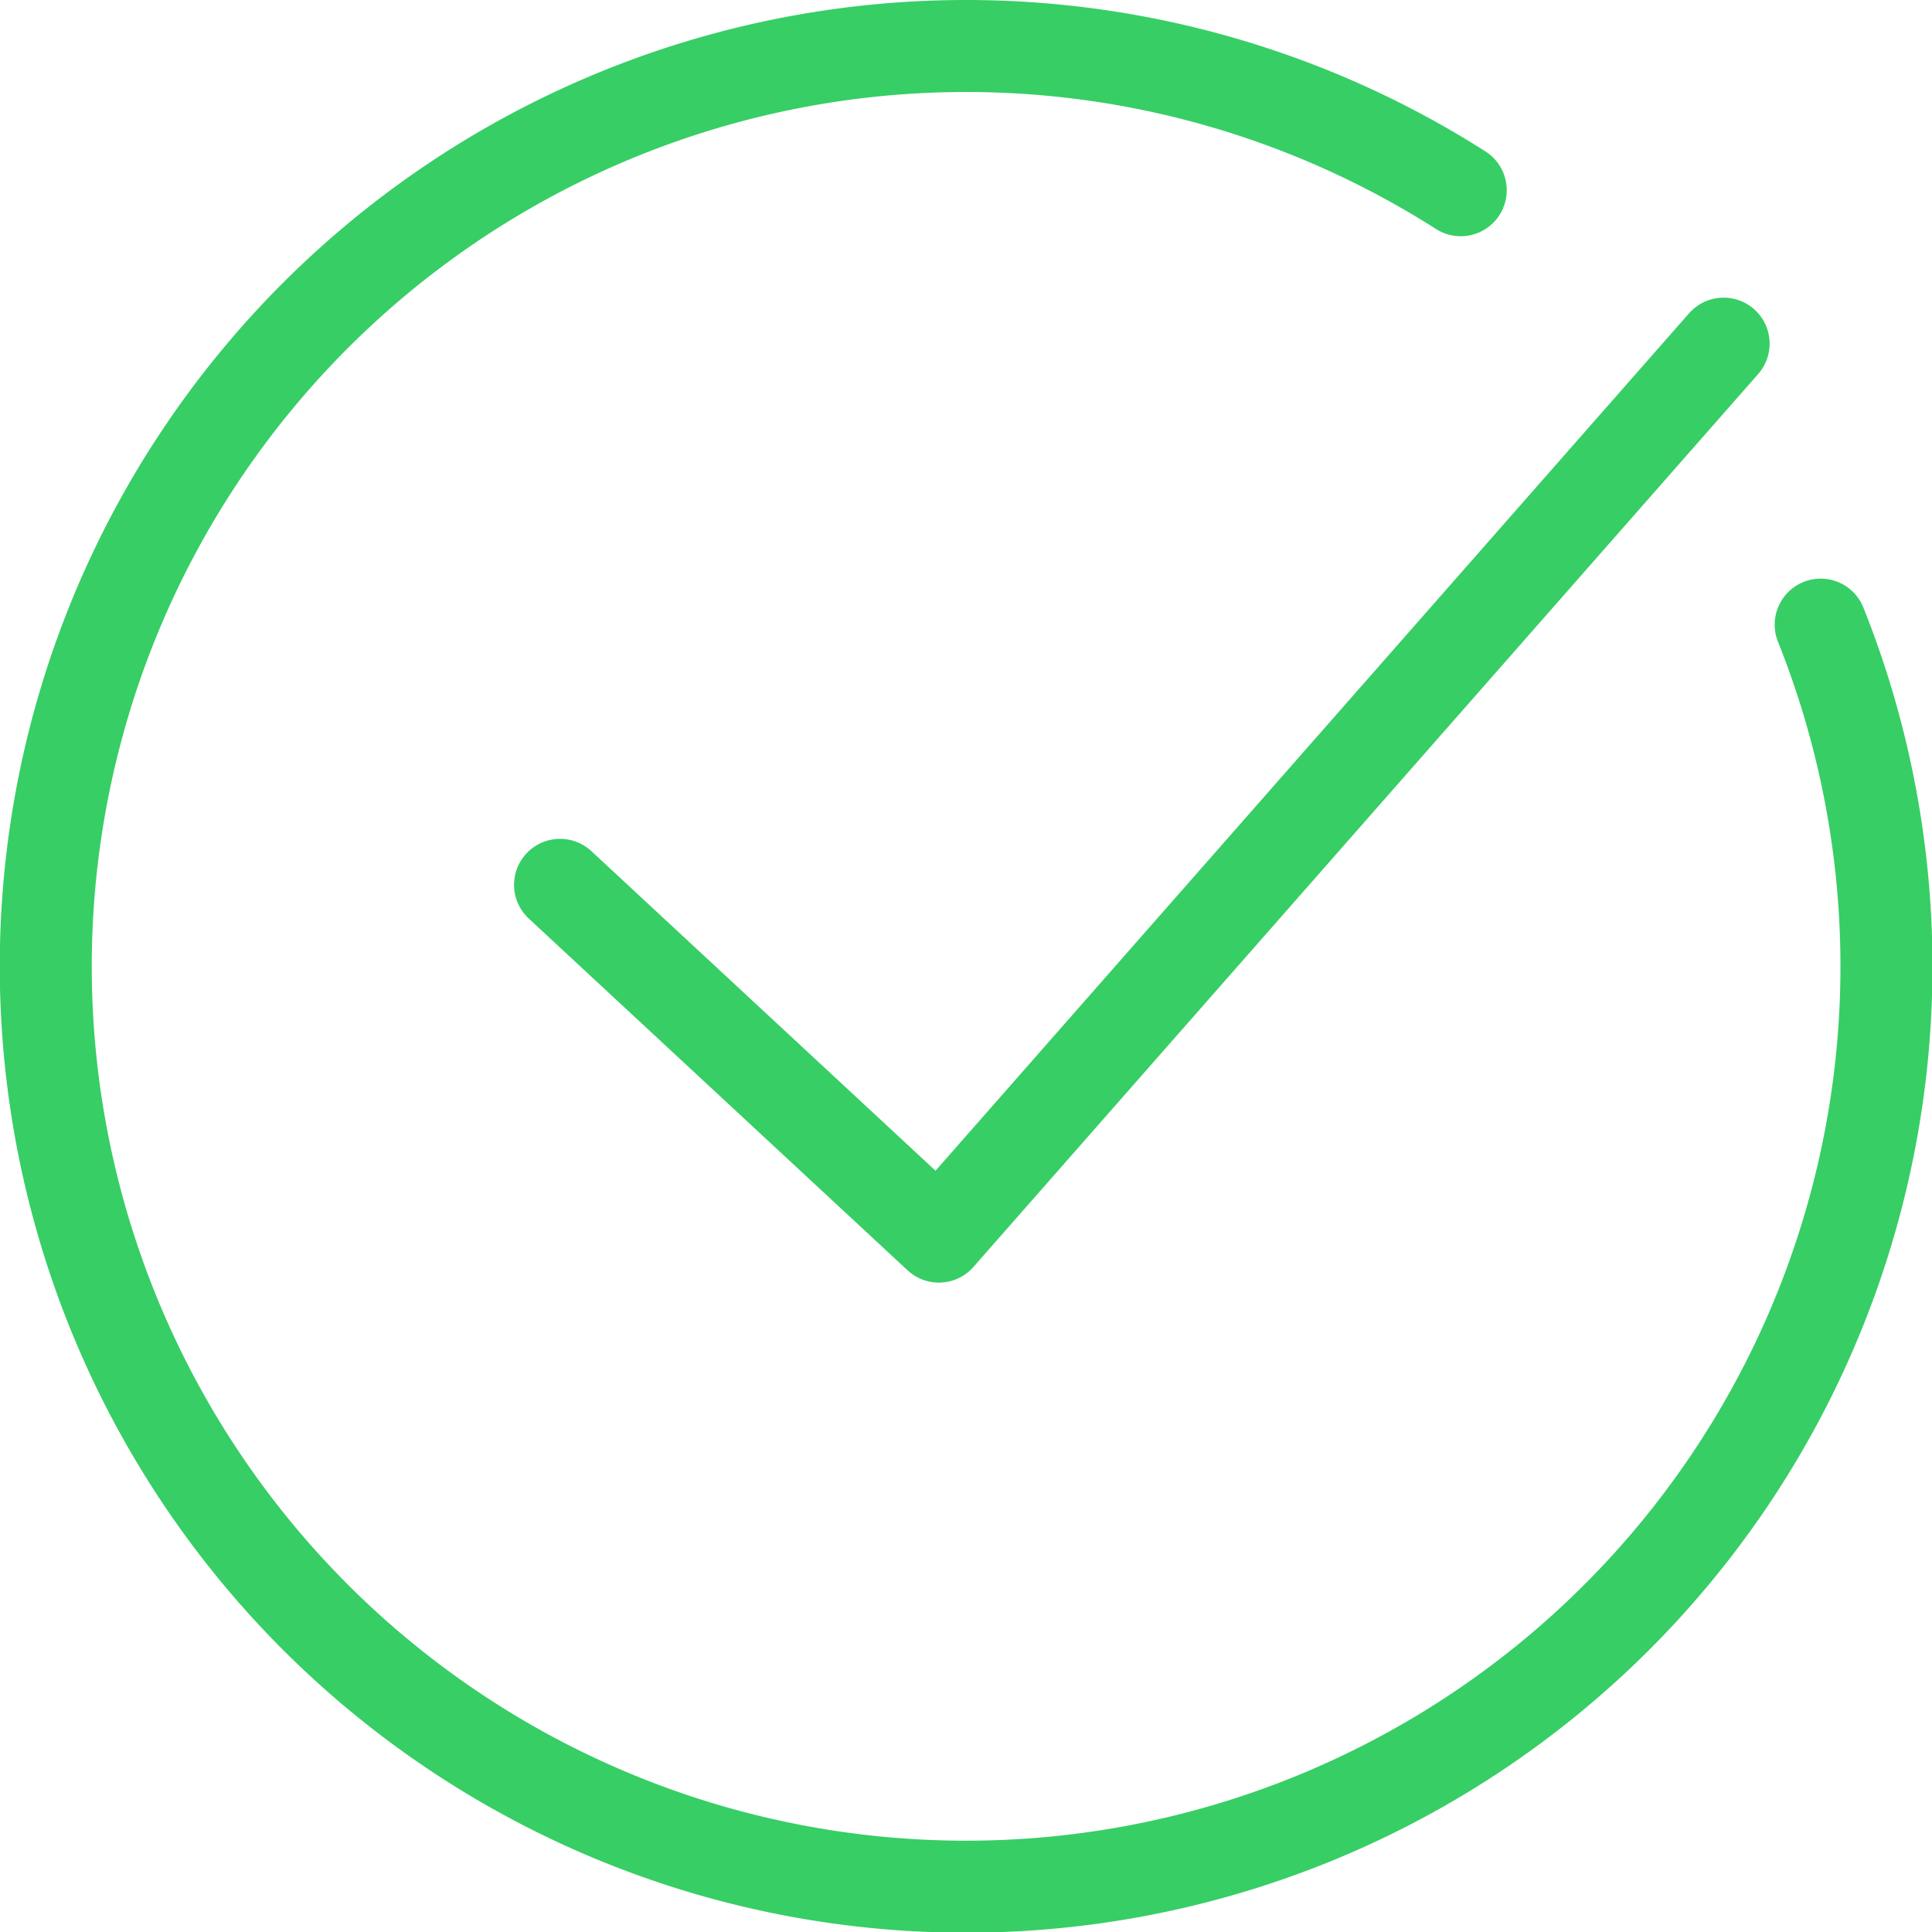 <svg id="完成" xmlns="http://www.w3.org/2000/svg" width="84" height="84" viewBox="0 0 84 84">
  <defs>
    <style>
      .cls-1, .cls-2 {
        fill: none;
        stroke: #37ce65;
        stroke-linecap: round;
        stroke-width: 4px;
        fill-rule: evenodd;
      }

      .cls-2 {
        stroke-linejoin: round;
      }
    </style>
  </defs>
  <path id="椭圆_584" data-name="椭圆 584" class="cls-1" d="M6303.16,414.159a40.015,40.015,0,1,1-15.65-18.889" transform="translate(-6224 -387)"/>
  <path id="形状_687" data-name="形状 687" class="cls-2" d="M6248.35,425.471l16.47,15.294,34.12-38.824" transform="translate(-6224 -387)"/>
</svg>
